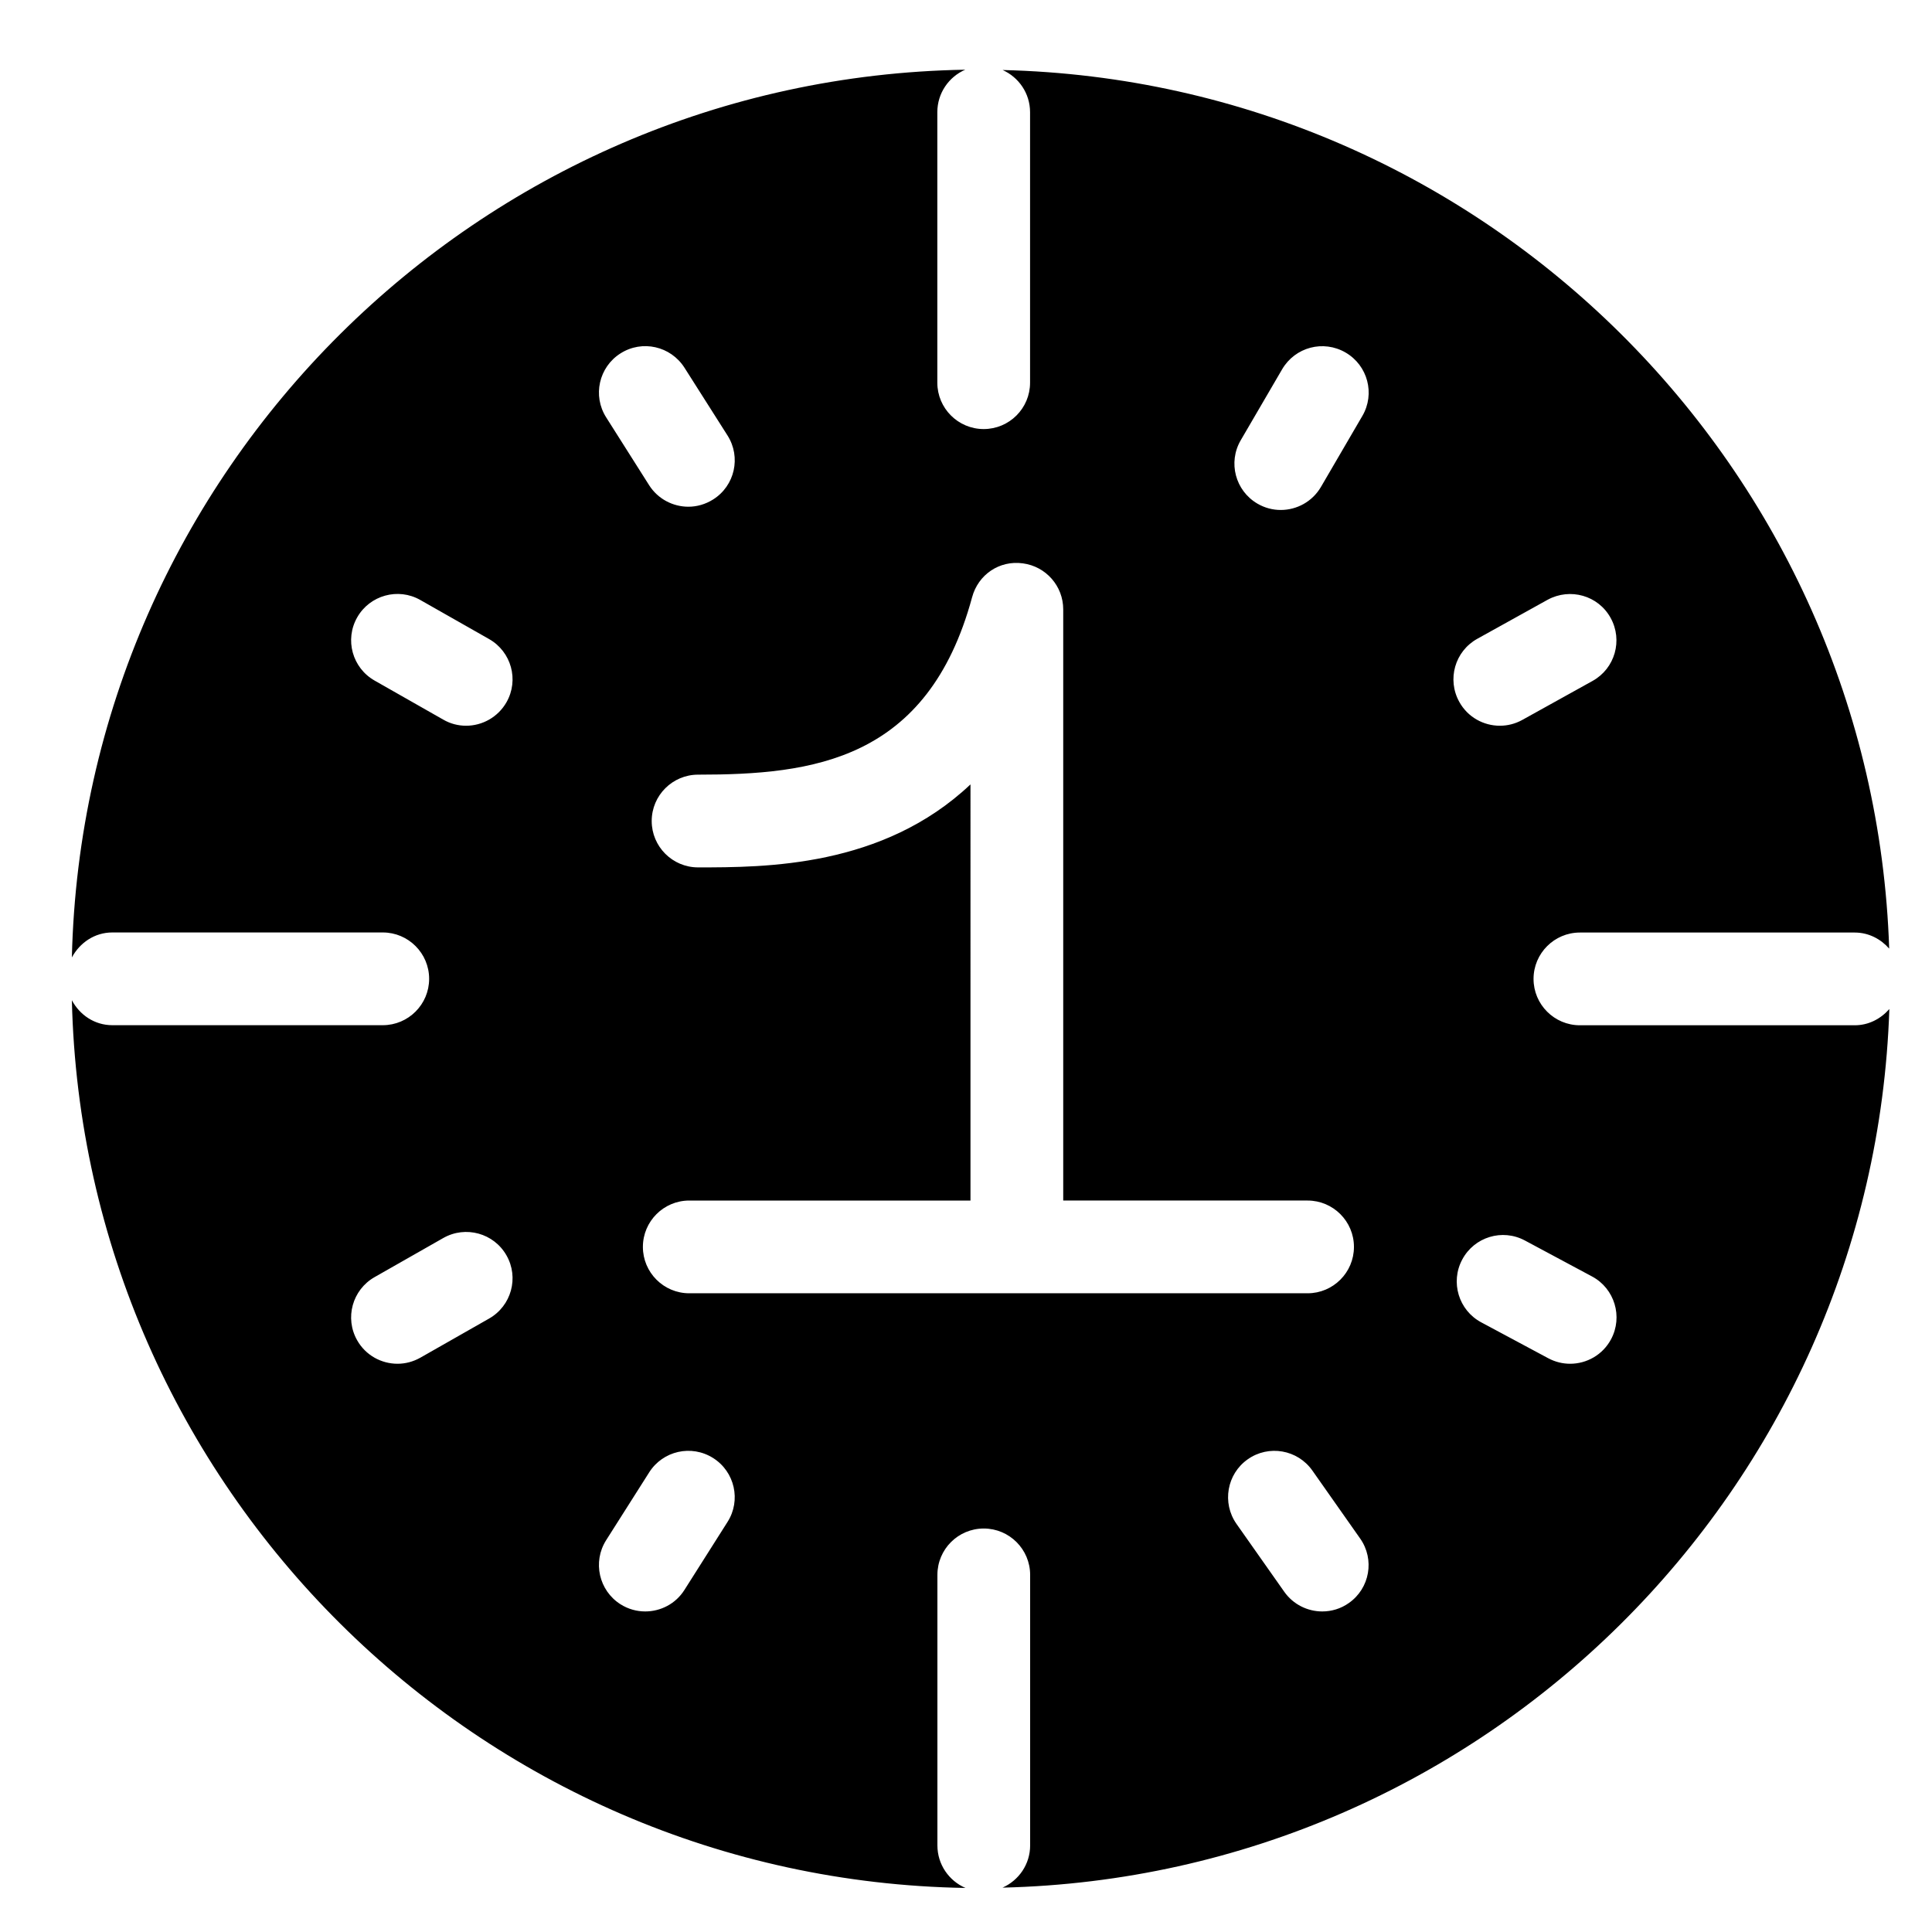<?xml version="1.0" encoding="UTF-8"?> <!-- Generator: Adobe Illustrator 16.0.0, SVG Export Plug-In . SVG Version: 6.00 Build 0) --> <svg xmlns="http://www.w3.org/2000/svg" xmlns:xlink="http://www.w3.org/1999/xlink" version="1.1" id="Layer_1" x="0px" y="0px" width="25px" height="25px" viewBox="0 0 25 25" xml:space="preserve"> <path d="M24,13.267h-3.556c-0.331,0-0.6-0.269-0.6-0.6s0.269-0.6,0.6-0.6H24c0.18,0,0.336,0.083,0.446,0.208 C24.24,6.059,19.204,1.055,12.974,0.906C13.183,1,13.329,1.208,13.329,1.452v3.5c0,0.332-0.269,0.6-0.6,0.6s-0.6-0.269-0.6-0.6v-3.5 c0-0.247,0.149-0.458,0.361-0.55C6.185,1.008,1.078,6.092,0.93,12.389c0.102-0.189,0.294-0.323,0.523-0.323h3.5 c0.331,0,0.6,0.269,0.6,0.6s-0.269,0.6-0.6,0.6h-3.5c-0.229,0-0.422-0.133-0.523-0.323c0.148,6.298,5.256,11.382,11.563,11.487 c-0.213-0.092-0.363-0.303-0.363-0.551v-3.5c0-0.332,0.269-0.6,0.6-0.6s0.6,0.269,0.6,0.6v3.5c0,0.245-0.147,0.453-0.357,0.547 c6.231-0.148,11.269-5.153,11.475-11.369C24.336,13.184,24.18,13.267,24,13.267z M6.329,17.062L5.44,17.568 c-0.094,0.053-0.195,0.079-0.296,0.079c-0.209,0-0.412-0.109-0.522-0.303c-0.164-0.288-0.063-0.654,0.225-0.818l0.889-0.506 c0.288-0.164,0.655-0.063,0.818,0.225C6.718,16.532,6.617,16.898,6.329,17.062z M6.554,9.087C6.443,9.281,6.24,9.391,6.031,9.391 c-0.1,0-0.202-0.025-0.295-0.079L4.848,8.807c-0.289-0.164-0.39-0.53-0.226-0.818C4.785,7.702,5.152,7.6,5.439,7.764l0.889,0.505 C6.617,8.433,6.718,8.799,6.554,9.087z M8.029,4.573c0.281-0.179,0.65-0.094,0.828,0.185l0.557,0.877 c0.178,0.28,0.095,0.651-0.186,0.828c-0.1,0.063-0.211,0.094-0.32,0.094c-0.199,0-0.394-0.099-0.508-0.278L7.844,5.401 C7.666,5.122,7.749,4.75,8.029,4.573z M9.414,19.694l-0.557,0.879c-0.114,0.181-0.309,0.279-0.508,0.279 c-0.109,0-0.221-0.03-0.32-0.093c-0.279-0.177-0.363-0.548-0.186-0.828L8.4,19.053c0.177-0.28,0.547-0.364,0.828-0.186 C9.508,19.044,9.592,19.415,9.414,19.694z M8.919,16.735c-0.331,0-0.6-0.269-0.6-0.6s0.269-0.6,0.6-0.6h3.639V10.15 c-1.136,1.074-2.657,1.074-3.525,1.074c-0.331,0-0.6-0.269-0.6-0.6s0.269-0.6,0.6-0.6c1.479,0,2.972-0.177,3.546-2.296 c0.078-0.29,0.351-0.481,0.658-0.438c0.298,0.04,0.521,0.294,0.521,0.595v7.65h3.162c0.331,0,0.6,0.269,0.6,0.6s-0.269,0.6-0.6,0.6 H8.919z M17.454,20.743c-0.104,0.074-0.225,0.109-0.344,0.109c-0.189,0-0.375-0.089-0.492-0.255L16,19.719 c-0.19-0.271-0.125-0.646,0.146-0.836c0.271-0.191,0.645-0.125,0.836,0.146l0.618,0.879C17.791,20.178,17.726,20.553,17.454,20.743z M17.629,5.382l-0.536,0.919c-0.112,0.191-0.313,0.298-0.52,0.298c-0.103,0-0.206-0.026-0.302-0.082 c-0.286-0.167-0.383-0.534-0.216-0.82l0.536-0.919c0.168-0.286,0.532-0.384,0.821-0.216C17.699,4.729,17.796,5.096,17.629,5.382z M19.116,8.266l0.91-0.505c0.292-0.159,0.656-0.055,0.815,0.234c0.161,0.29,0.057,0.655-0.233,0.816l-0.91,0.505 c-0.092,0.051-0.192,0.075-0.29,0.075c-0.211,0-0.416-0.111-0.525-0.309C18.722,8.792,18.826,8.427,19.116,8.266z M20.847,17.33 c-0.108,0.202-0.315,0.317-0.53,0.317c-0.095,0-0.192-0.023-0.282-0.071l-0.868-0.465c-0.292-0.156-0.402-0.52-0.246-0.812 c0.155-0.292,0.518-0.405,0.813-0.246l0.868,0.465C20.893,16.674,21.003,17.038,20.847,17.33z"></path> </svg> 
